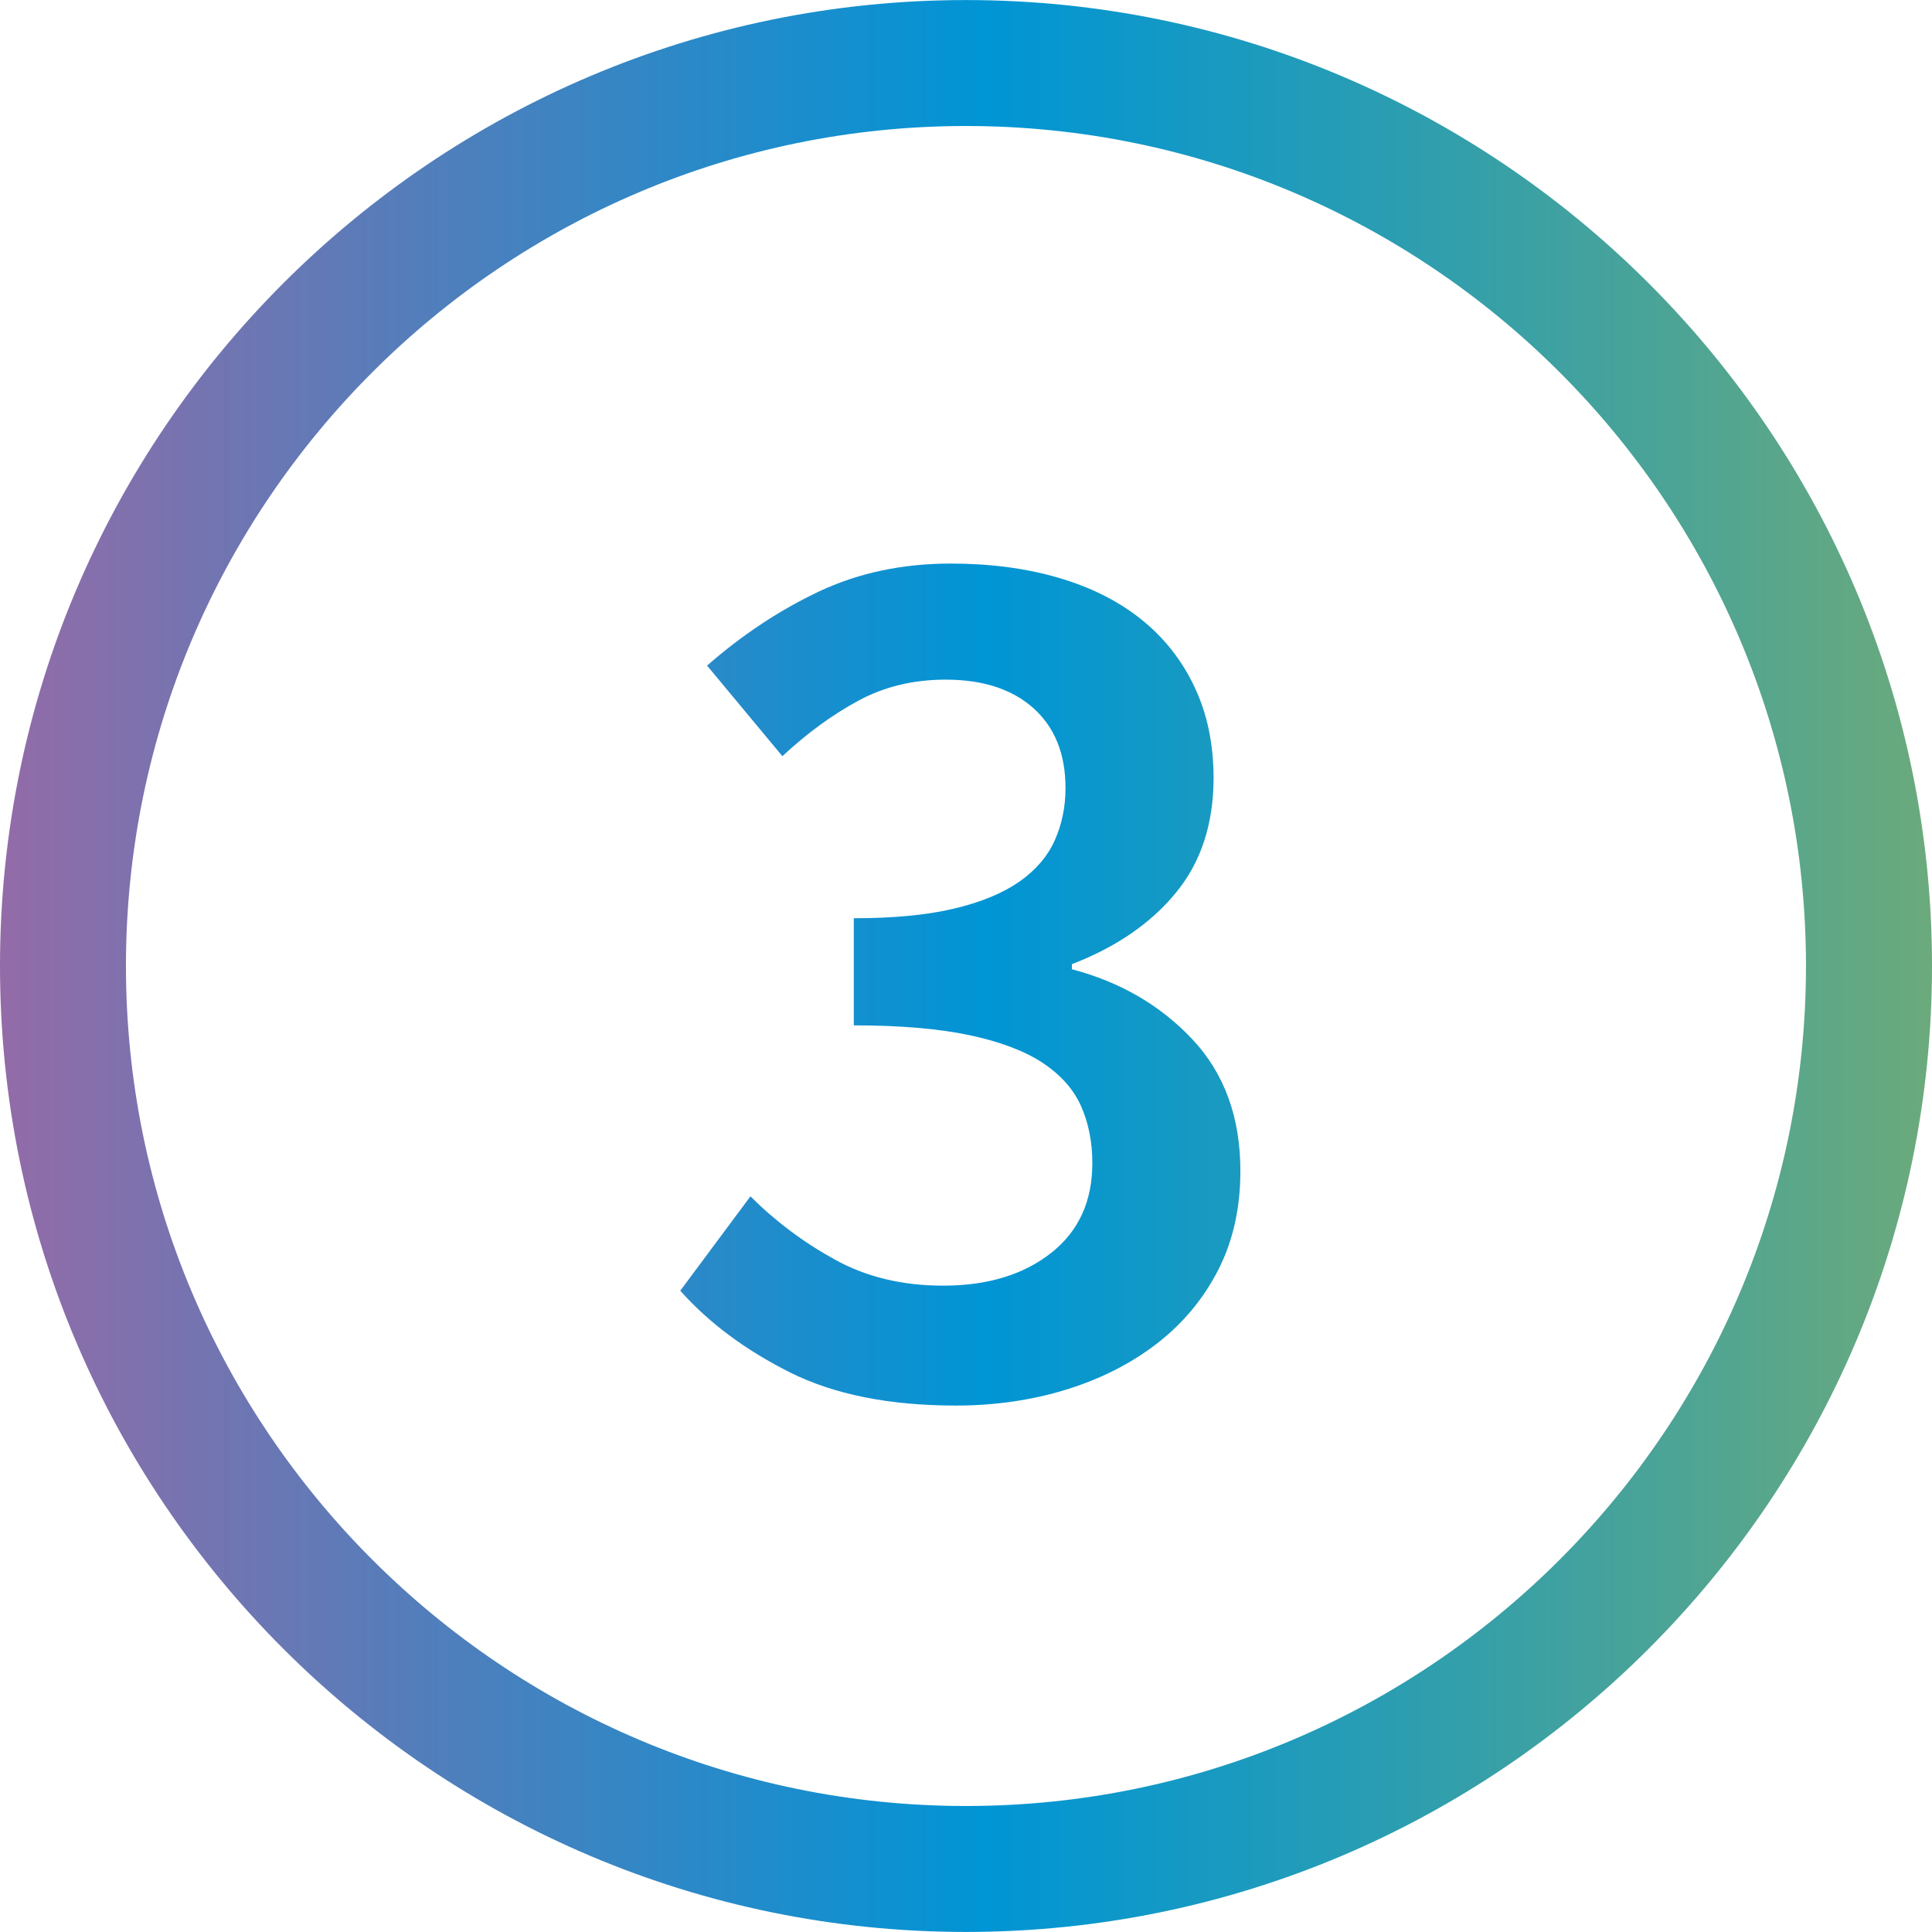 <?xml version="1.0" encoding="iso-8859-1"?>
<!-- Generator: Adobe Illustrator 26.0.3, SVG Export Plug-In . SVG Version: 6.00 Build 0)  -->
<svg version="1.1" id="Layer_1" xmlns="http://www.w3.org/2000/svg" xmlns:xlink="http://www.w3.org/1999/xlink" x="0px" y="0px"
	 viewBox="0 0 72.54 72.54" style="enable-background:new 0 0 72.54 72.54;" xml:space="preserve">
<g>
	<defs>
		<path id="SVGID_1_" d="M30.738,22.214c-1.484,0.704-2.88,1.63-4.19,2.777l2.828,3.401c0.923-0.86,1.874-1.555,2.849-2.082
			c0.973-0.527,2.067-0.792,3.28-0.792c1.406,0,2.506,0.362,3.304,1.078c0.798,0.721,1.197,1.718,1.197,2.994
			c0,0.704-0.134,1.359-0.405,1.963c-0.271,0.608-0.72,1.126-1.34,1.559c-0.624,0.43-1.438,0.767-2.444,1.004
			c-1.007,0.24-2.261,0.361-3.76,0.361v4.022c1.724,0,3.161,0.121,4.311,0.362c1.151,0.24,2.067,0.583,2.753,1.028
			c0.686,0.449,1.175,0.992,1.462,1.628c0.287,0.639,0.43,1.359,0.43,2.157c0,1.437-0.517,2.563-1.555,3.376
			c-1.038,0.814-2.388,1.222-4.047,1.222c-1.533,0-2.893-0.327-4.071-0.982c-1.185-0.654-2.238-1.446-3.164-2.372l-2.635,3.544
			c1.085,1.216,2.46,2.236,4.122,3.068c1.658,0.829,3.734,1.244,6.225,1.244c1.469,0,2.85-0.2,4.143-0.599
			c1.294-0.399,2.426-0.973,3.401-1.724c0.973-0.751,1.74-1.668,2.301-2.755c0.558-1.085,0.839-2.329,0.839-3.735
			c0-2.011-0.602-3.657-1.799-4.935c-1.197-1.275-2.706-2.154-4.527-2.634v-0.191c1.662-0.639,2.962-1.533,3.907-2.684
			c0.941-1.147,1.412-2.584,1.412-4.308c0-1.278-0.24-2.419-0.72-3.426c-0.477-1.007-1.148-1.852-2.011-2.541
			c-0.864-0.686-1.899-1.203-3.114-1.555c-1.213-0.353-2.554-0.527-4.022-0.527C33.878,21.16,32.225,21.512,30.738,22.214
			 M4.729,36.27c0-17.392,14.151-31.539,31.54-31.539c17.392,0,31.539,14.147,31.539,31.539c0,17.389-14.147,31.539-31.539,31.539
			C18.88,67.809,4.729,53.659,4.729,36.27 M0,36.27c0,19.998,16.27,36.268,36.269,36.268c19.998,0,36.271-16.27,36.271-36.268
			S56.267,0.002,36.269,0.002C16.27,0.002,0,16.272,0,36.27"/>
	</defs>
	<clipPath id="SVGID_00000018936052183899921750000015309882624966949806_">
		<use xlink:href="#SVGID_1_"  style="overflow:visible;"/>
	</clipPath>
	
		<linearGradient id="SVGID_00000057111701433331016660000006501152786802196913_" gradientUnits="userSpaceOnUse" x1="33.594" y1="6511.036" x2="34.594" y2="6511.036" gradientTransform="matrix(72.539 0 0 -72.539 -2436.837 472337.594)">
		<stop  offset="0" style="stop-color:#946BA7"/>
		<stop  offset="0.197" style="stop-color:#597CB9"/>
		<stop  offset="0.51" style="stop-color:#0095D5"/>
		<stop  offset="0.709" style="stop-color:#299DB3"/>
		<stop  offset="0.999" style="stop-color:#6CAA7B"/>
		<stop  offset="1" style="stop-color:#69AA7B"/>
	</linearGradient>
	
		<rect y="0.002" style="clip-path:url(#SVGID_00000018936052183899921750000015309882624966949806_);fill:url(#SVGID_00000057111701433331016660000006501152786802196913_);" width="72.54" height="72.536"/>
</g>
</svg>
